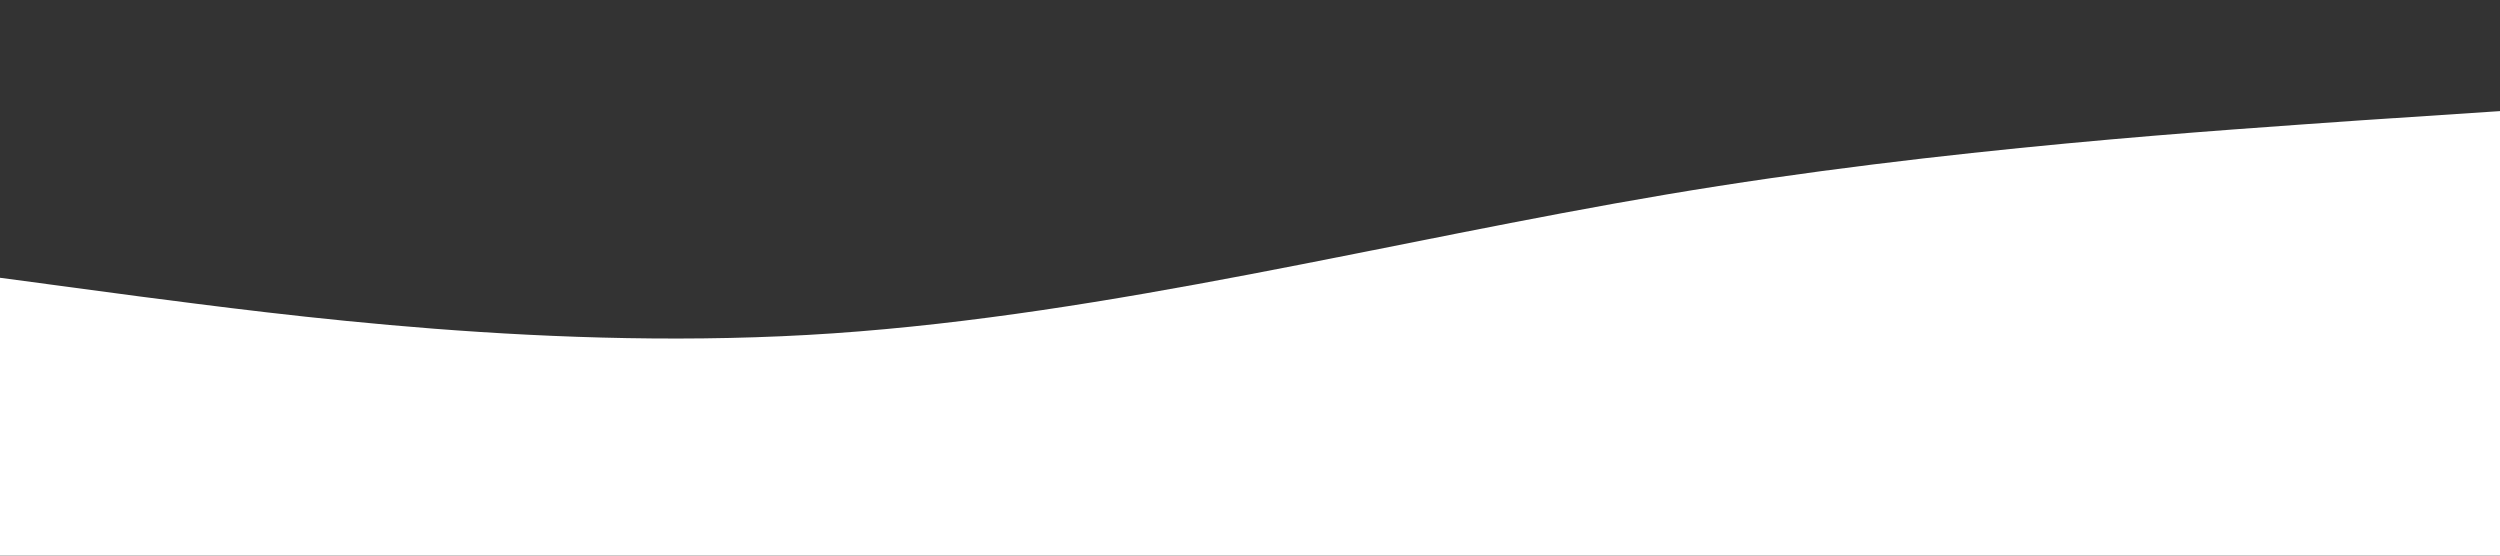 <?xml version="1.0" encoding="UTF-8" standalone="no"?>
<svg xmlns="http://www.w3.org/2000/svg" viewBox="0 0 1440 320">
  <rect x="0" y="0" width="1440" height="320" fill="#333333" stroke="none"/>
  <path fill="#ffffff" fill-opacity="1" d="M0,160L80,170.7C160,181,320,203,480,192C640,181,800,139,960,112C1120,85,1280,75,1360,69.3L1440,64L1440,320L1360,320C1280,320,1120,320,960,320C800,320,640,320,480,320C320,320,160,320,80,320L0,320Z"></path>
</svg>
